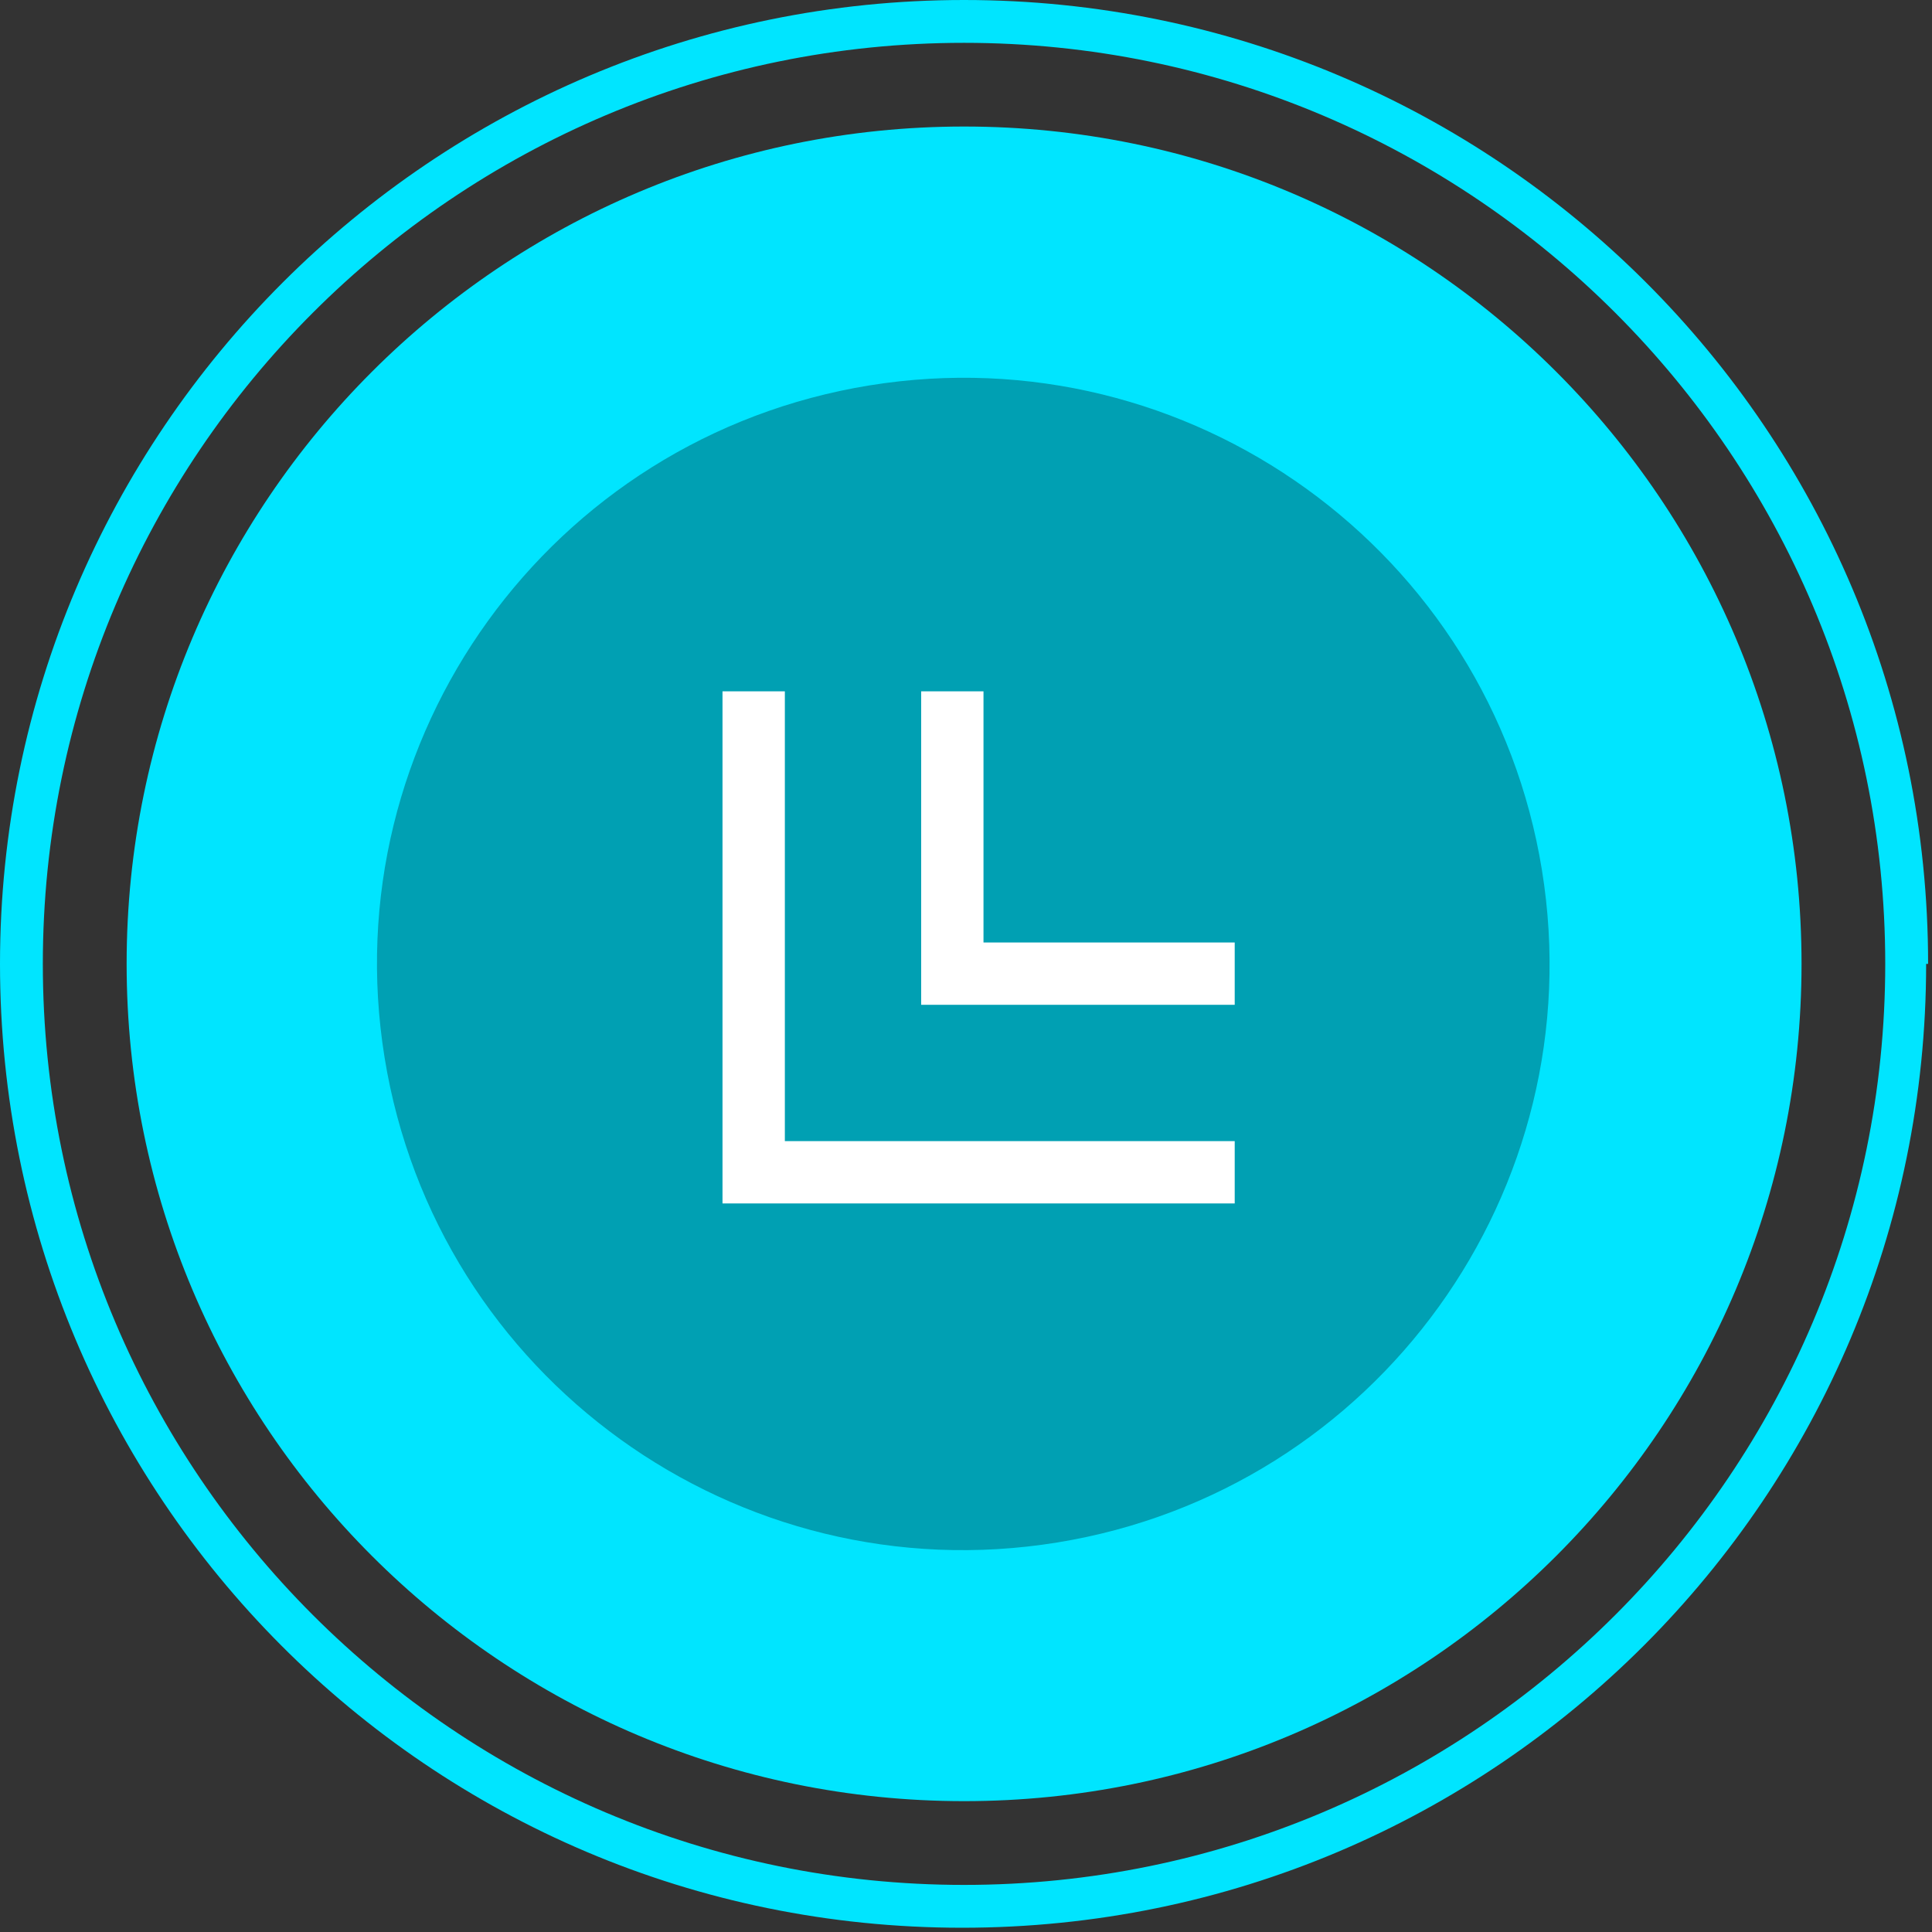 <?xml version="1.0" encoding="UTF-8"?> <svg xmlns="http://www.w3.org/2000/svg" width="59" height="59" viewBox="0 0 59 59" fill="none"><rect x="0" y="0" width="59" height="59" fill="#333333" stroke="none"/><path d="M29.442 55.004C43.566 55.004 55.016 43.556 55.016 29.434C55.016 15.312 43.566 3.864 29.442 3.864C15.317 3.864 3.867 15.312 3.867 29.434C3.867 43.556 15.317 55.004 29.442 55.004Z" fill="#00E5FF"></path><path fill-rule="evenodd" clip-rule="evenodd" d="M29.44 57.562C44.964 57.562 57.572 44.955 57.572 29.435C57.572 13.915 44.964 1.308 29.44 1.308C13.917 1.308 1.308 13.915 1.308 29.435C1.308 44.955 13.917 57.562 29.44 57.562ZM58.821 29.435C58.821 45.669 45.677 58.87 29.381 58.87C13.085 58.87 0 45.669 0 29.435C0 13.201 13.204 0 29.44 0C45.677 0 58.881 13.142 58.881 29.435H58.821Z" fill="#00E5FF"></path><path d="M32.279 47.106C42.039 45.526 48.669 36.334 47.089 26.576C45.508 16.818 36.315 10.189 26.555 11.769C16.795 13.35 10.164 22.541 11.745 32.299C13.326 42.057 22.519 48.687 32.279 47.106Z" fill="#00A0B3"></path><path fill-rule="evenodd" clip-rule="evenodd" d="M30.034 28.782V21.112H28.131V30.685H37.706V28.782H30.034ZM22.064 21.112H23.968V34.848H37.706V36.751H22.064V21.112Z" fill="white"></path></svg> 